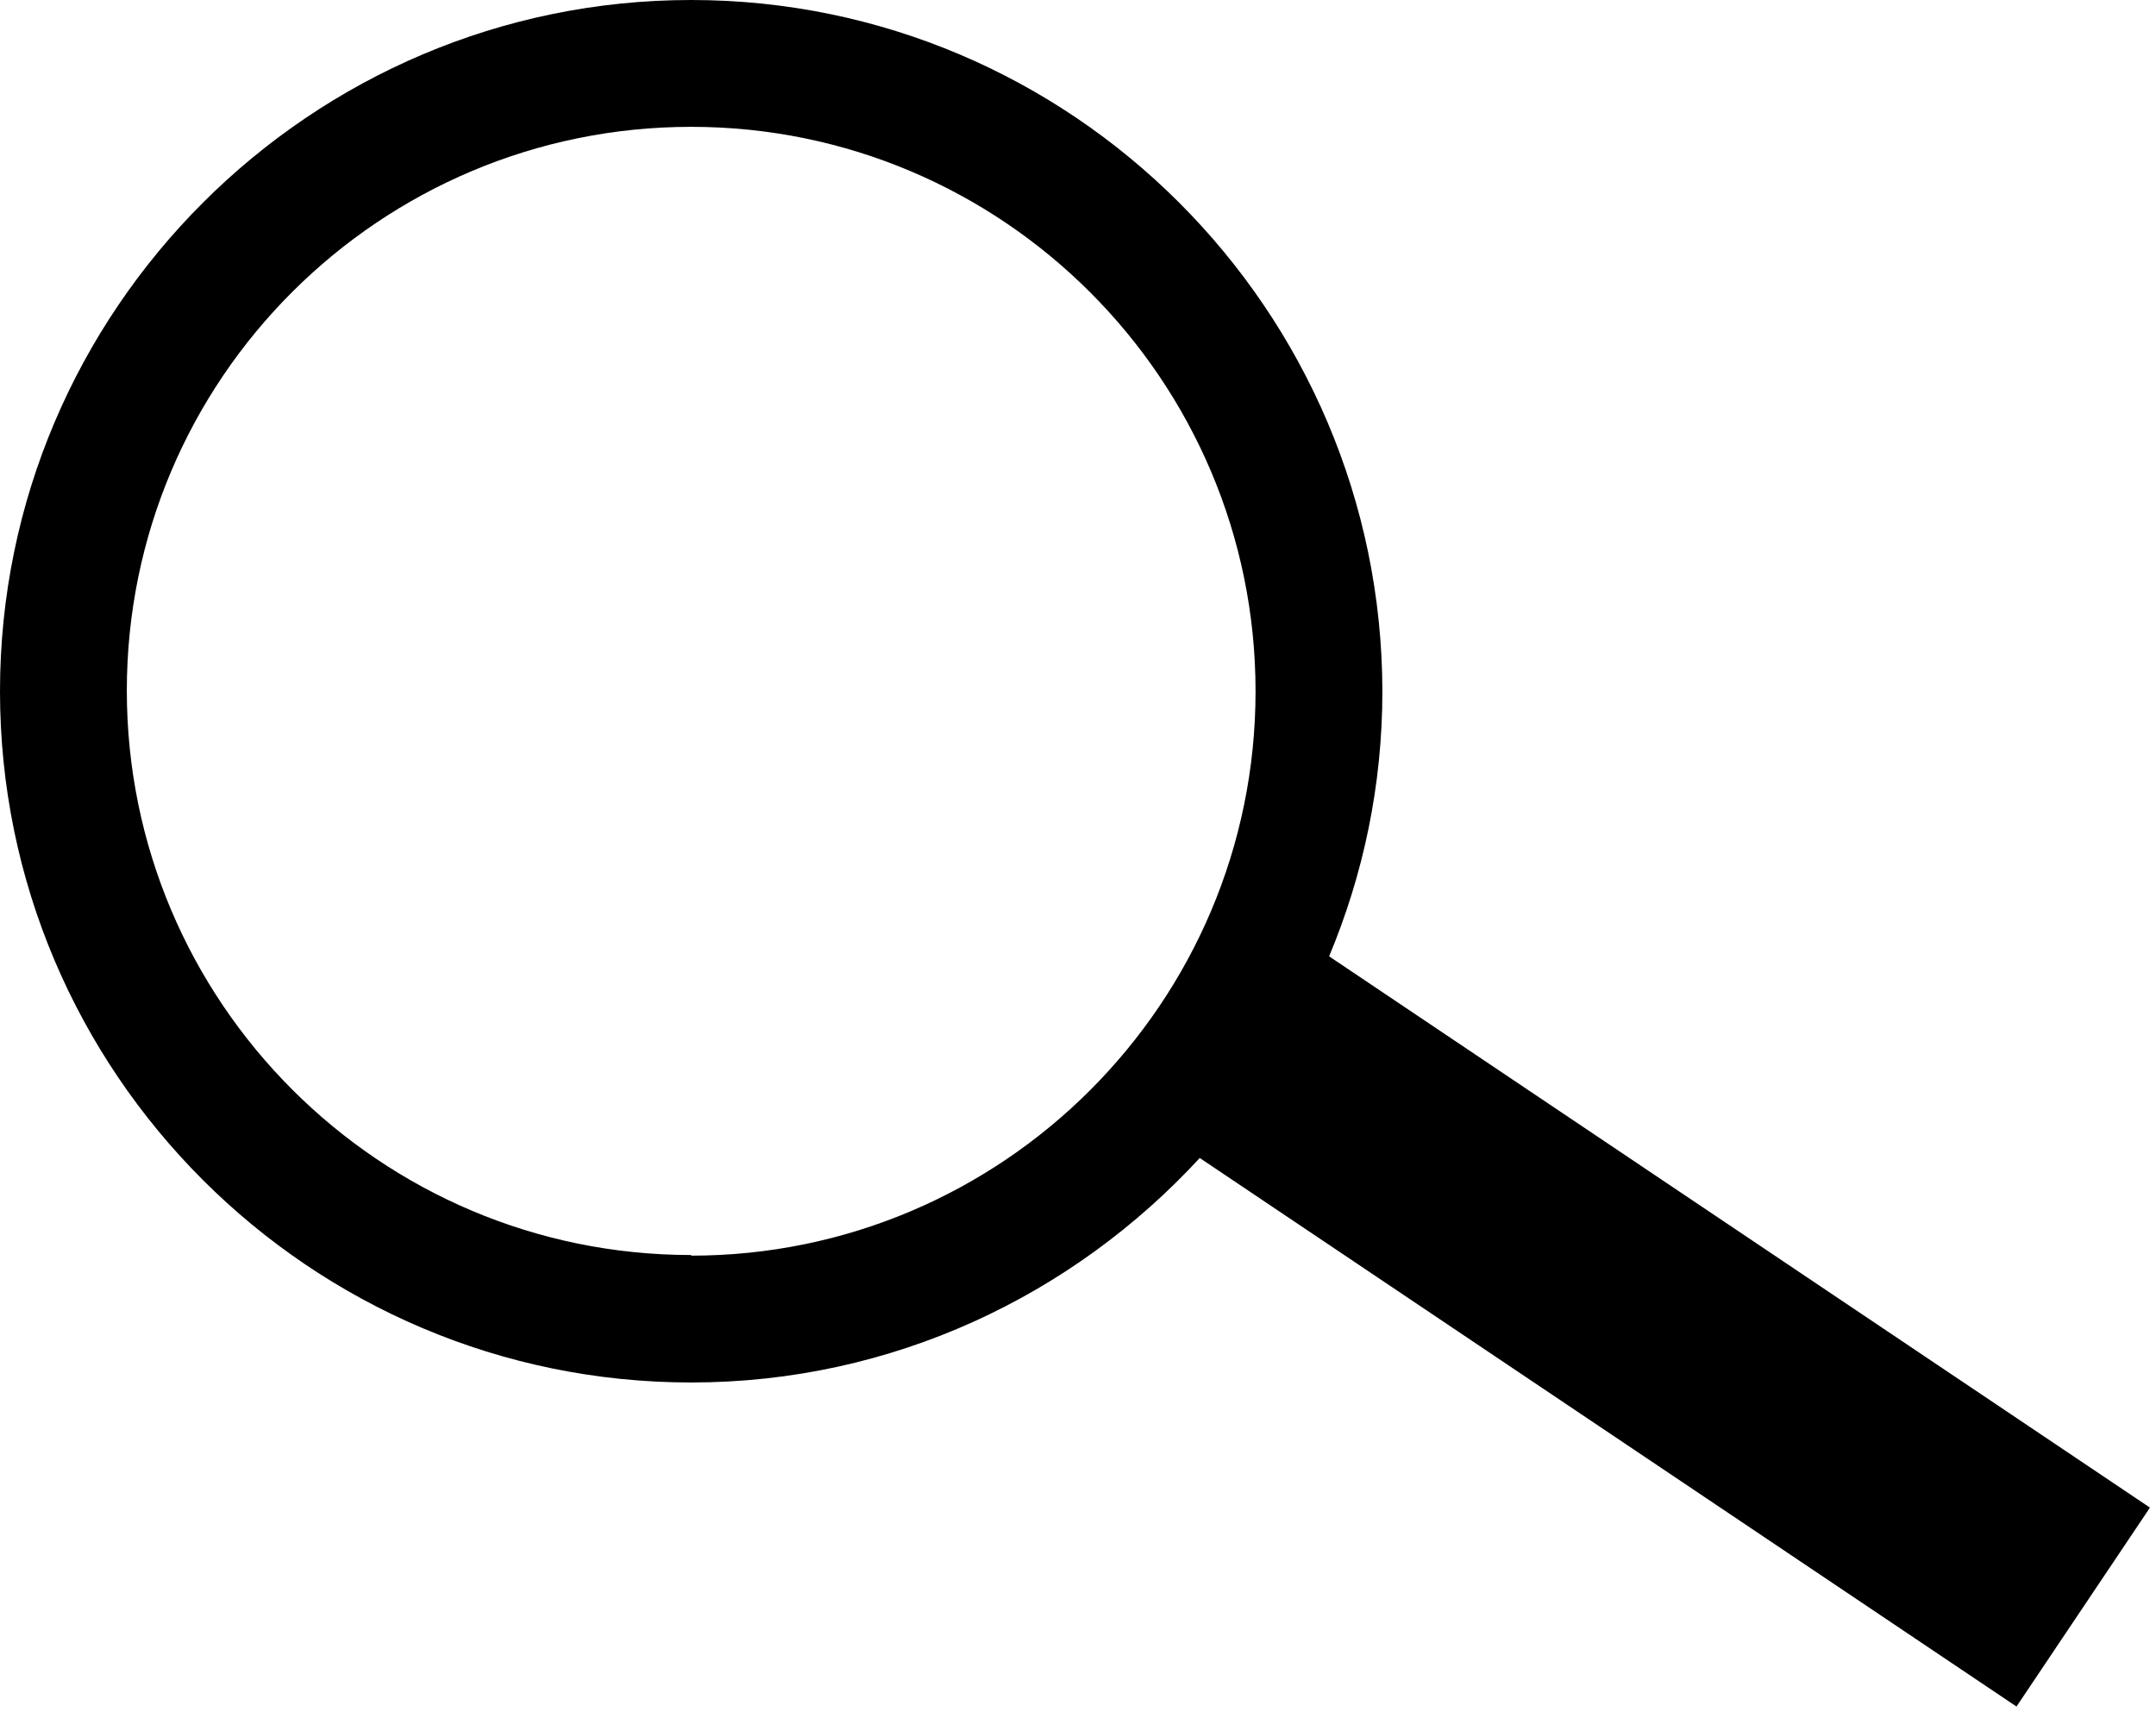 <?xml version="1.0" encoding="UTF-8"?>
<svg id="Ebene_1" xmlns="http://www.w3.org/2000/svg" version="1.1" viewBox="0 0 34 27">
  <!-- Generator: Adobe Illustrator 29.4.0, SVG Export Plug-In . SVG Version: 2.1.0 Build 152)  -->
  <path d="M33.9,23.77l-12.94-8.69c.54-1.29.84-2.7.84-4.18C21.79,4.89,16.9,0,10.9,0S0,4.89,0,10.9s4.89,10.9,10.9,10.9c3.17,0,6.02-1.37,8.02-3.54l12.88,8.65,2.1-3.13ZM10.9,19.79c-4.91,0-8.9-3.99-8.9-8.9S5.99,2,10.9,2s8.9,3.99,8.9,8.9-3.99,8.9-8.9,8.9Z"/>
</svg>